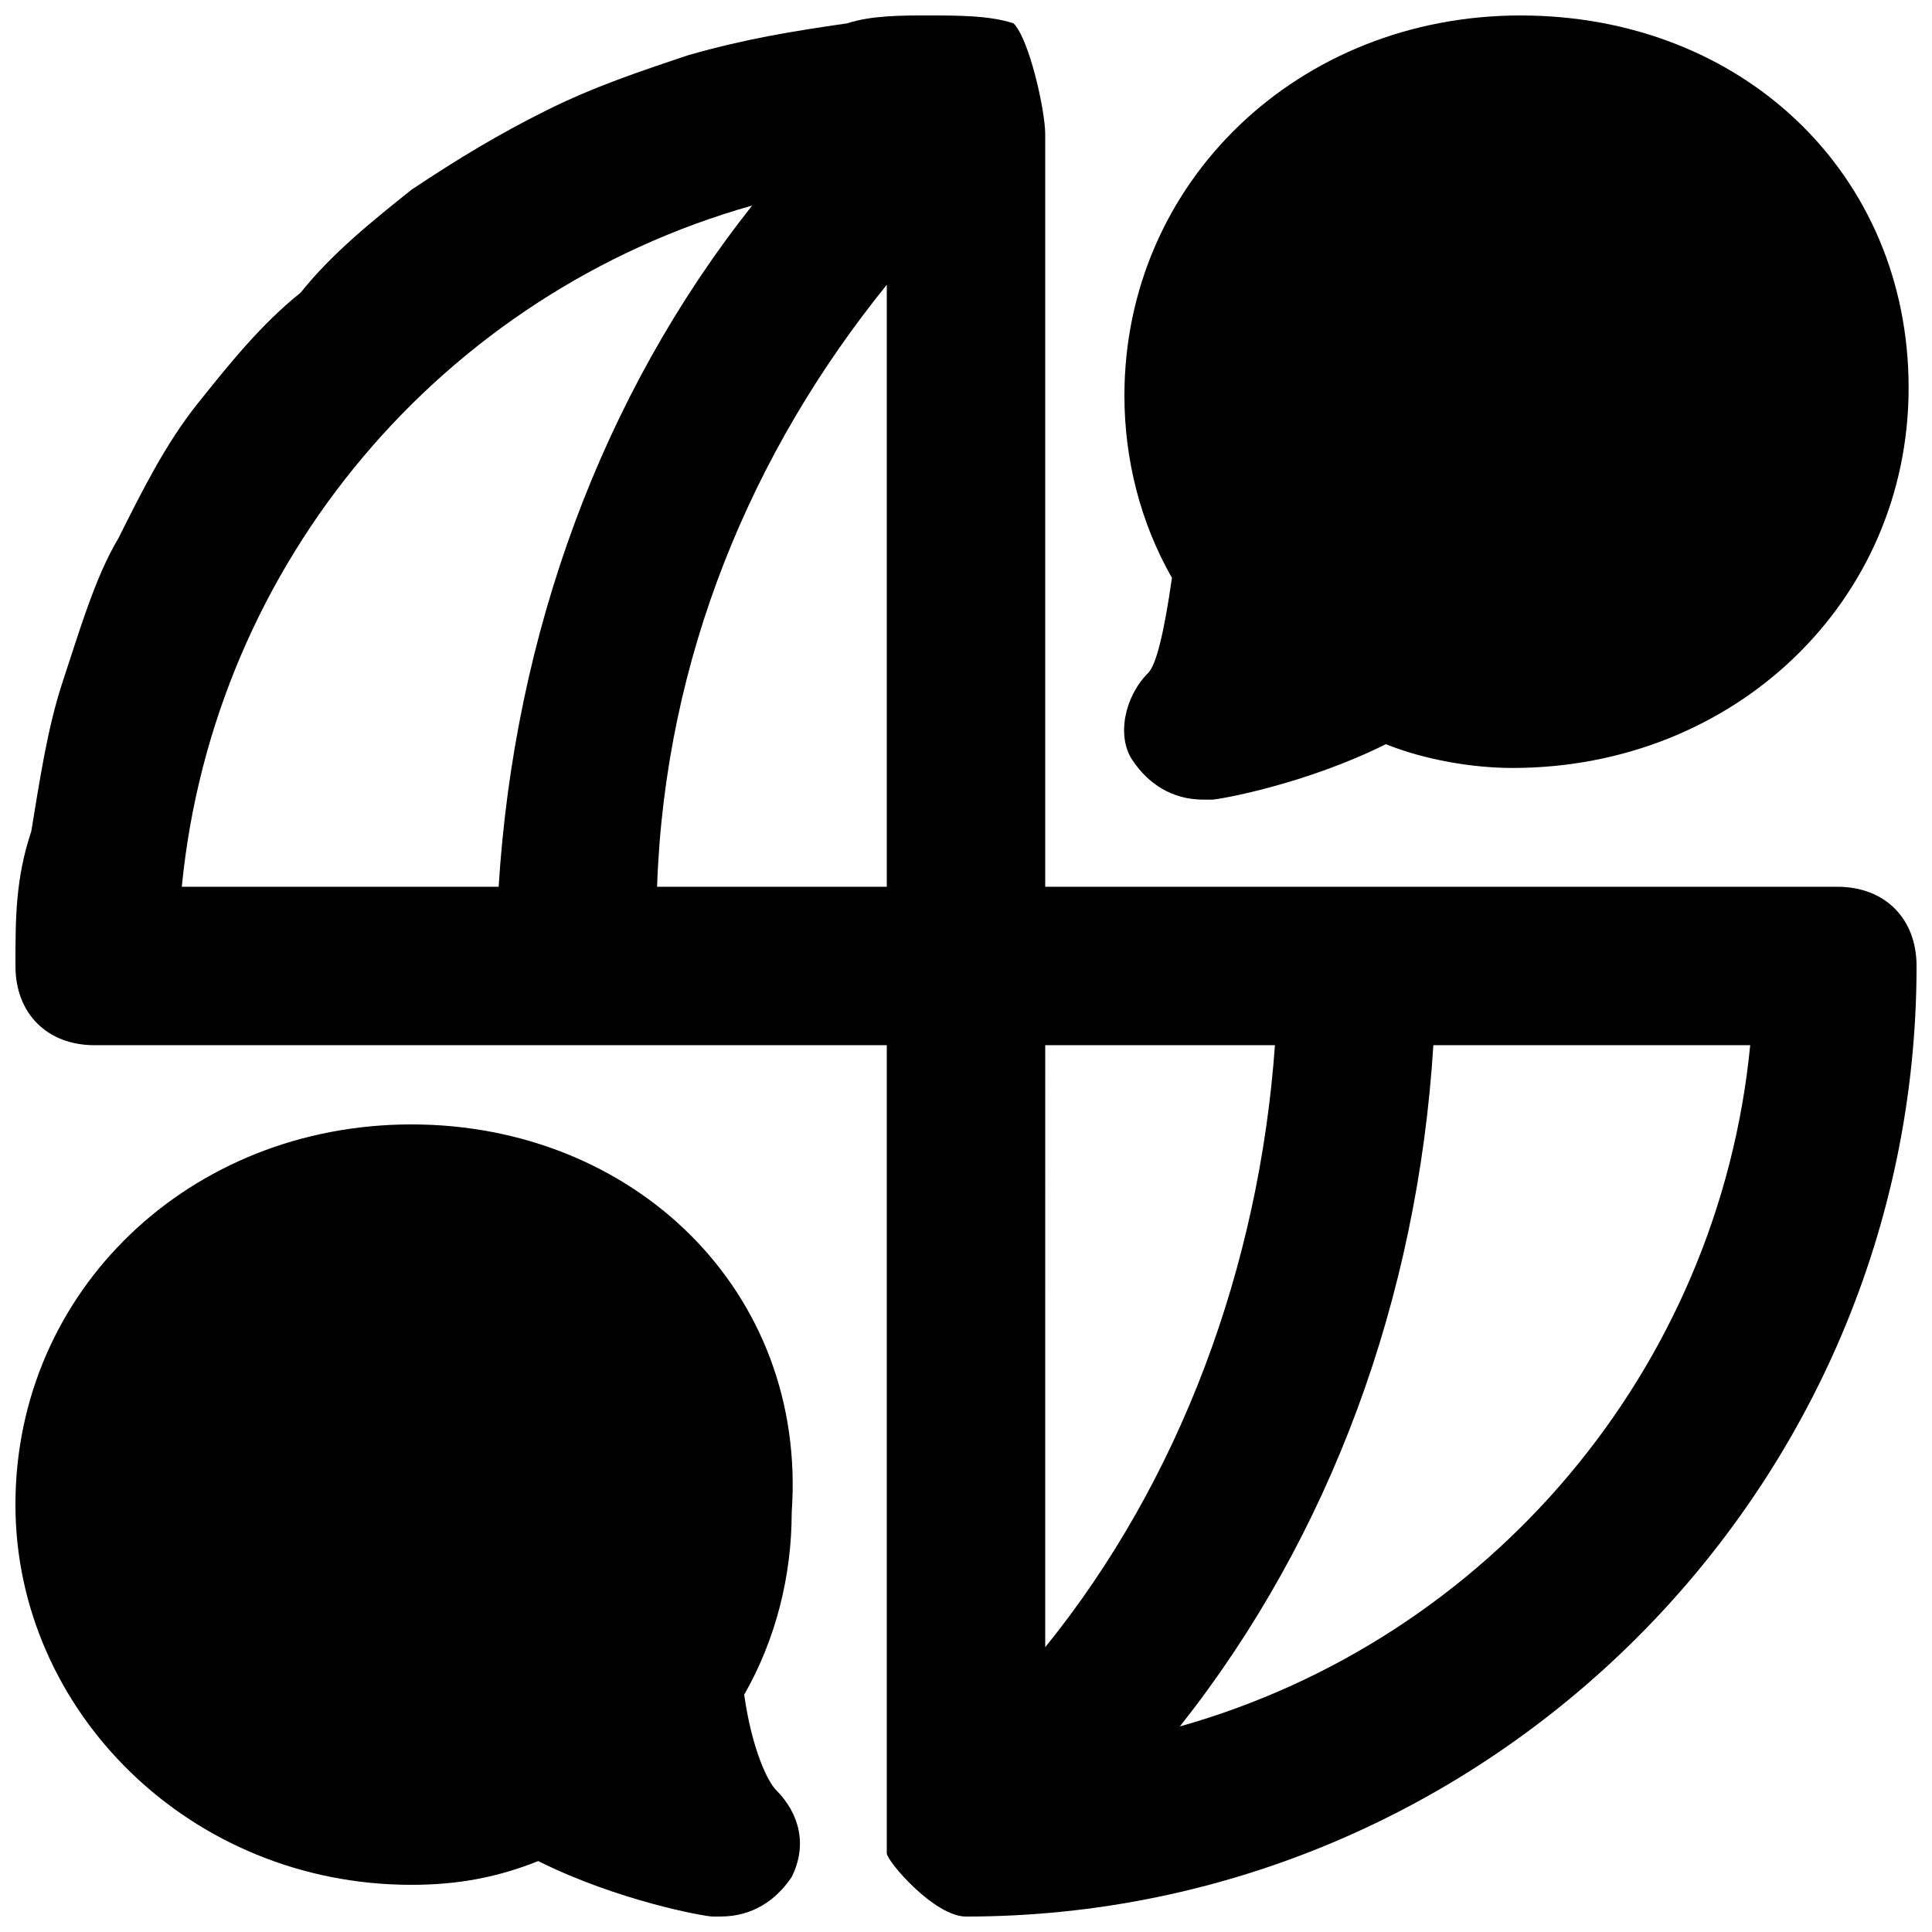 <?xml version="1.0" encoding="UTF-8"?>
<!-- Uploaded to: ICON Repo, www.svgrepo.com, Generator: ICON Repo Mixer Tools -->
<svg width="800px" height="800px" version="1.1" viewBox="144 144 512 512" xmlns="http://www.w3.org/2000/svg">
 <defs>
  <clipPath id="c">
   <path d="m441 148.09h209v207.91h-209z"/>
  </clipPath>
  <clipPath id="b">
   <path d="m148.09 441h207.91v210.9h-207.91z"/>
  </clipPath>
  <clipPath id="a">
   <path d="m148.09 148.09h503.81v503.81h-503.81z"/>
  </clipPath>
 </defs>
 <g>
  <g clip-path="url(#c)">
   <path d="m448.28 322.33c-6.297 6.297-8.398 16.793-4.199 23.09s10.496 10.496 18.895 10.496h2.098c2.098 0 25.191-4.199 46.184-14.695 10.496 4.199 23.09 6.297 33.586 6.297 58.777 0 104.96-44.082 104.96-100.76 0-56.676-44.082-98.66-102.86-98.66-58.777 0-104.96 44.082-104.96 100.76 0 16.793 4.199 33.586 12.594 48.281-2.094 14.695-4.195 23.094-6.293 25.191"/>
  </g>
  <g clip-path="url(#b)">
   <path d="m253.05 441.98c-58.777 0-104.96 44.082-104.96 100.76 0 54.578 46.184 100.76 104.96 100.76 12.594 0 23.09-2.098 33.586-6.297 20.992 10.496 44.082 14.695 46.184 14.695h2.098c8.398 0 14.695-4.199 18.895-10.496 4.199-8.398 2.098-16.793-4.199-23.09-2.098-2.098-6.297-10.496-8.398-25.191 8.398-14.695 12.594-31.488 12.594-48.281 4.203-58.781-41.98-102.86-100.76-102.86"/>
  </g>
  <g clip-path="url(#a)">
   <path d="m456.68 601.52c39.887-50.383 62.977-113.36 67.176-180.53h83.969c-8.398 86.066-69.273 157.44-151.14 180.53zm25.191-180.53c-4.199 58.777-25.191 115.46-60.879 159.54l0.004-159.54zm-163.74-41.984c2.102-60.879 25.191-115.46 60.879-159.54v159.54zm25.191-180.53c-39.887 50.383-62.977 113.36-67.176 180.53h-83.969c8.398-86.07 69.273-157.44 151.14-180.53zm287.59 180.53h-209.92v-6.297-18.895-27.289-31.488-33.586-31.488-29.391-20.992c0-6.297-4.199-25.191-8.398-29.391-6.297-2.098-14.695-2.098-23.09-2.098-6.297 0-14.695 0-20.992 2.098-14.695 2.098-27.289 4.199-41.984 8.398-12.598 4.199-25.191 8.398-37.785 14.695-12.598 6.297-23.094 12.594-35.688 20.992-10.496 8.395-20.992 16.793-29.391 27.289-10.496 8.395-18.891 18.891-27.289 29.387-8.395 10.496-14.695 23.094-20.992 35.688-6.297 10.496-10.496 25.191-14.695 37.785s-6.297 27.289-8.398 39.887c-4.195 12.594-4.195 23.09-4.195 35.688 0 12.594 8.398 20.992 20.992 20.992h209.92v2.098 8.398 12.594 16.793 18.895 20.992 20.992 20.992 20.992 18.895 16.793 14.695 10.496 10.496c0 2.098 12.594 16.793 20.992 16.793 138.55 0 251.91-113.36 251.91-251.91-0.004-12.598-8.398-20.992-20.996-20.992z"/>
  </g>
 </g>
</svg>